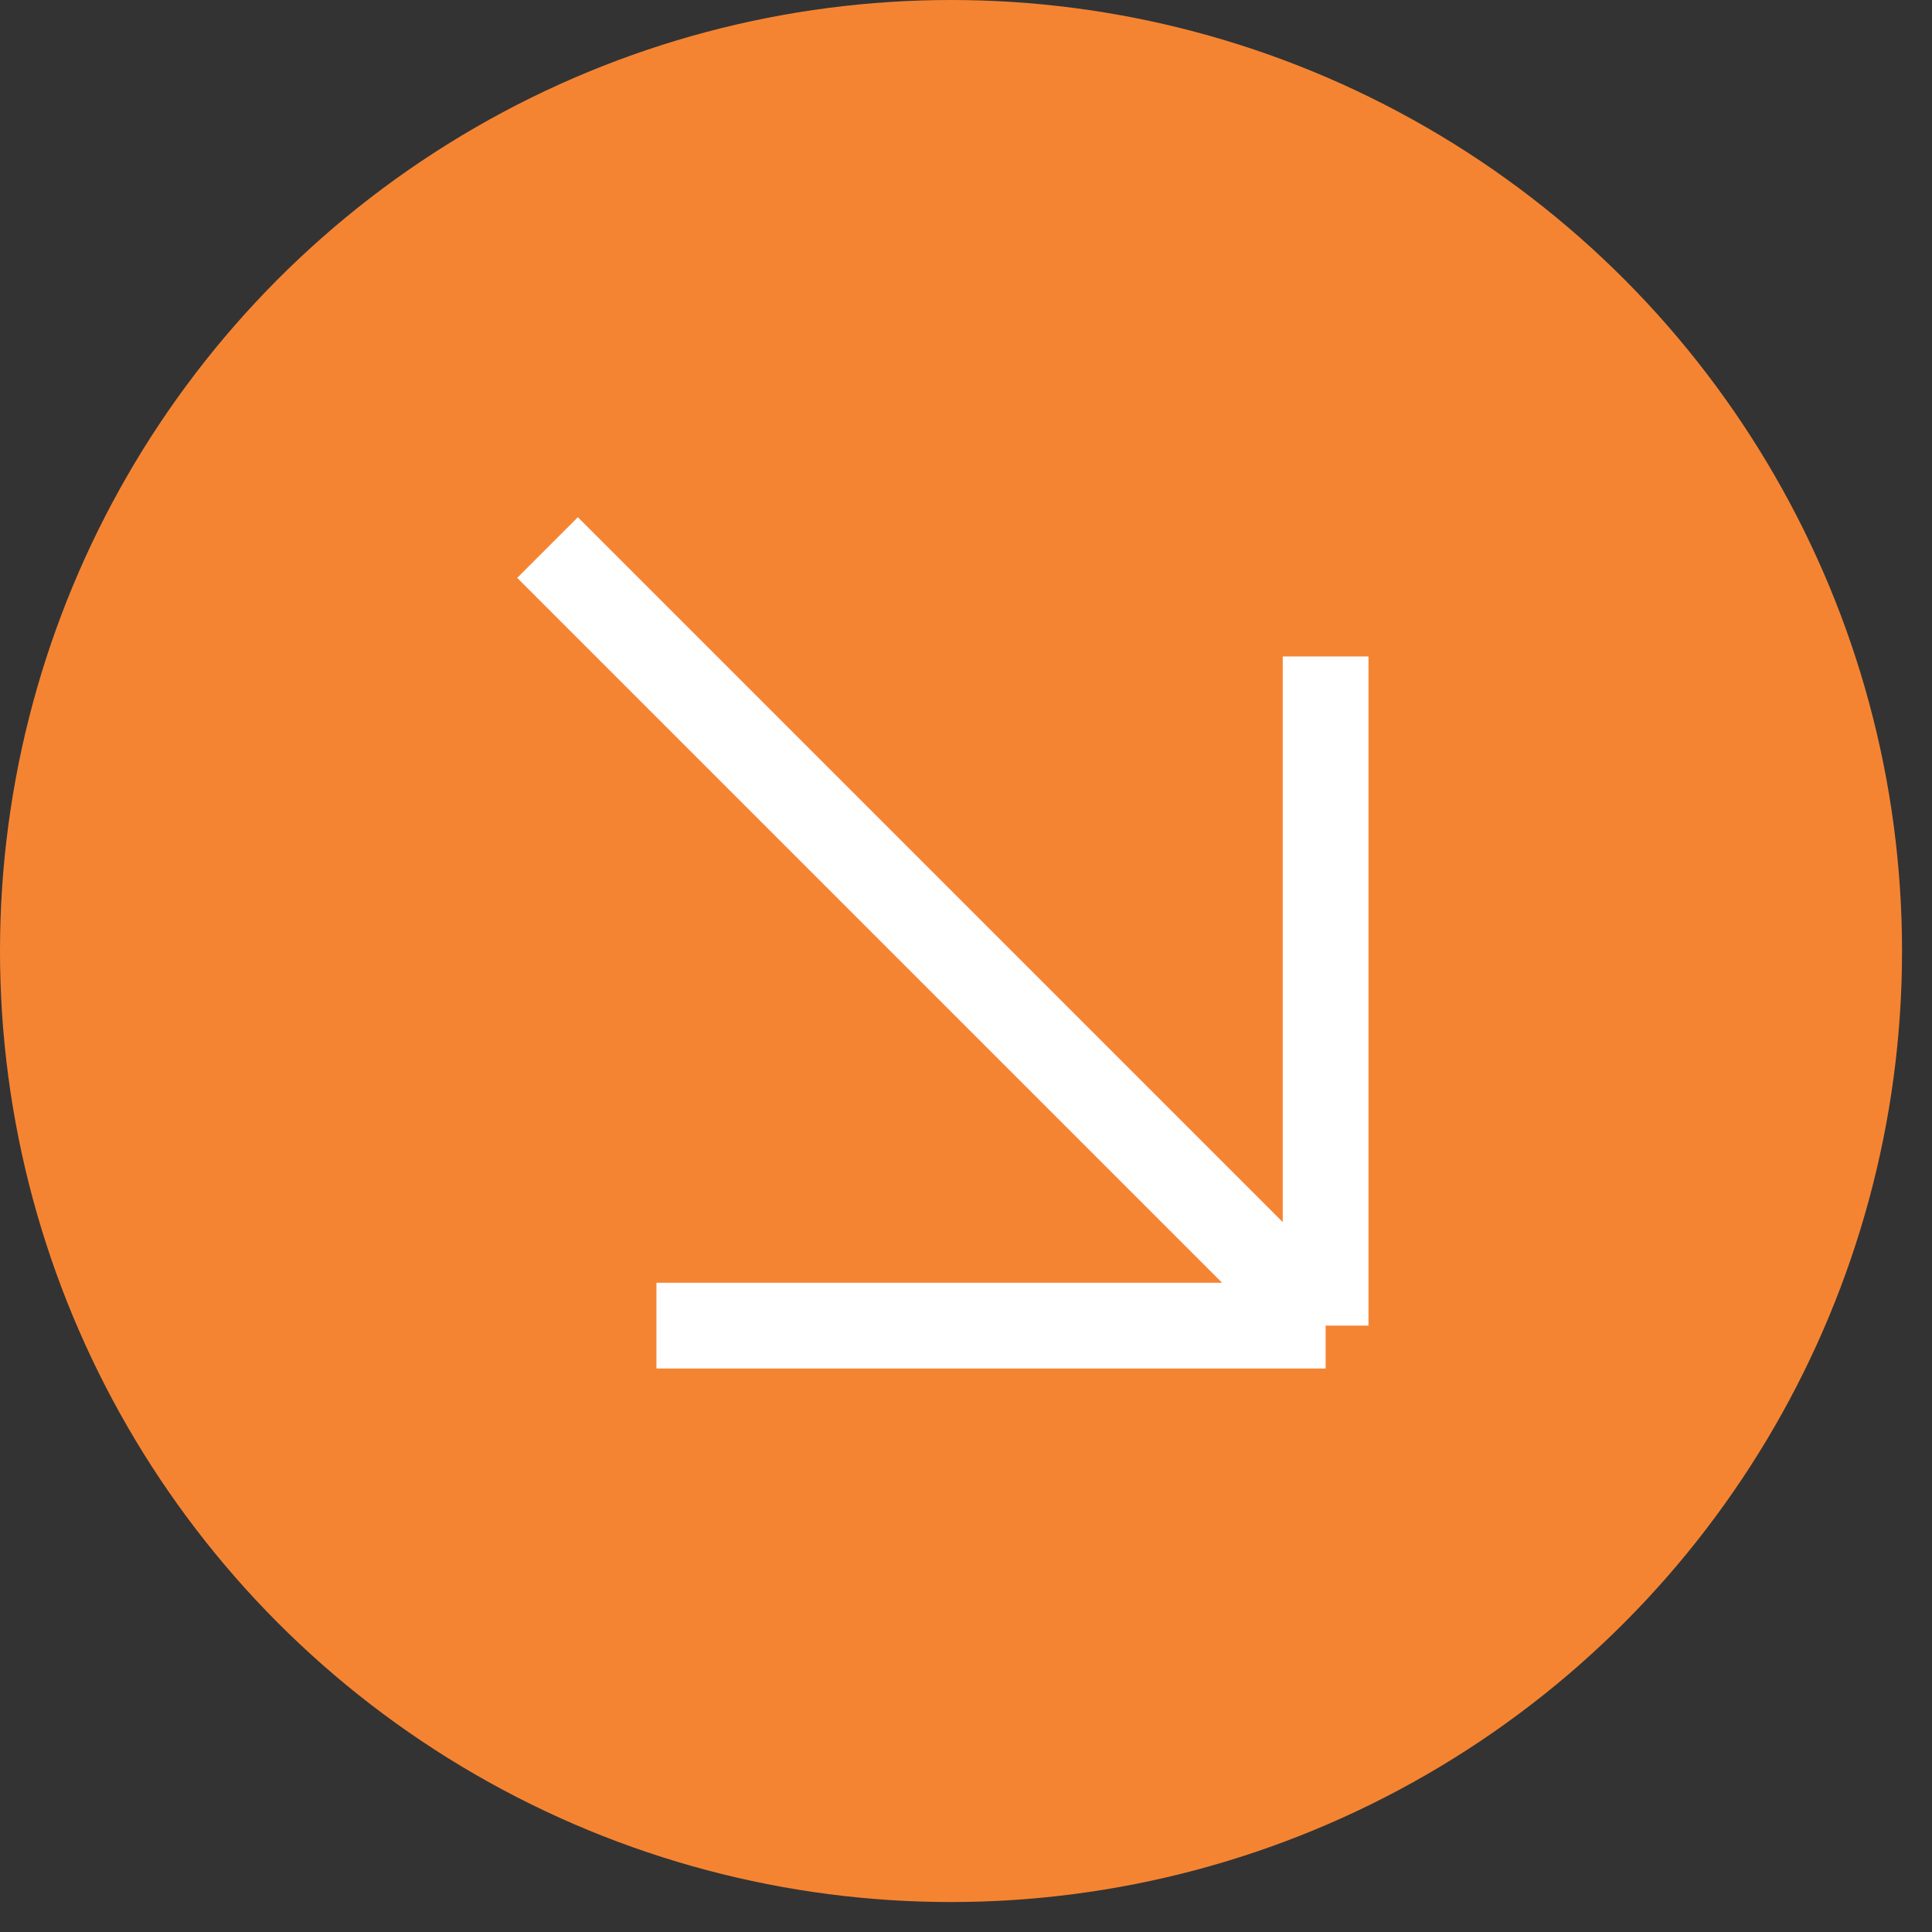<svg width="49" height="49" viewBox="0 0 49 49" fill="none" xmlns="http://www.w3.org/2000/svg">
<rect x="0" y="0" width="49" height="49" fill="#333333" stroke="none"/>
<circle cx="24.12" cy="24.12" r="24.12" fill="#F58432"/>
<path d="M16.649 33.621H33.621M33.621 33.621V16.649M33.621 33.621L13.887 13.887" stroke="white" stroke-width="2.175"/>
</svg>
